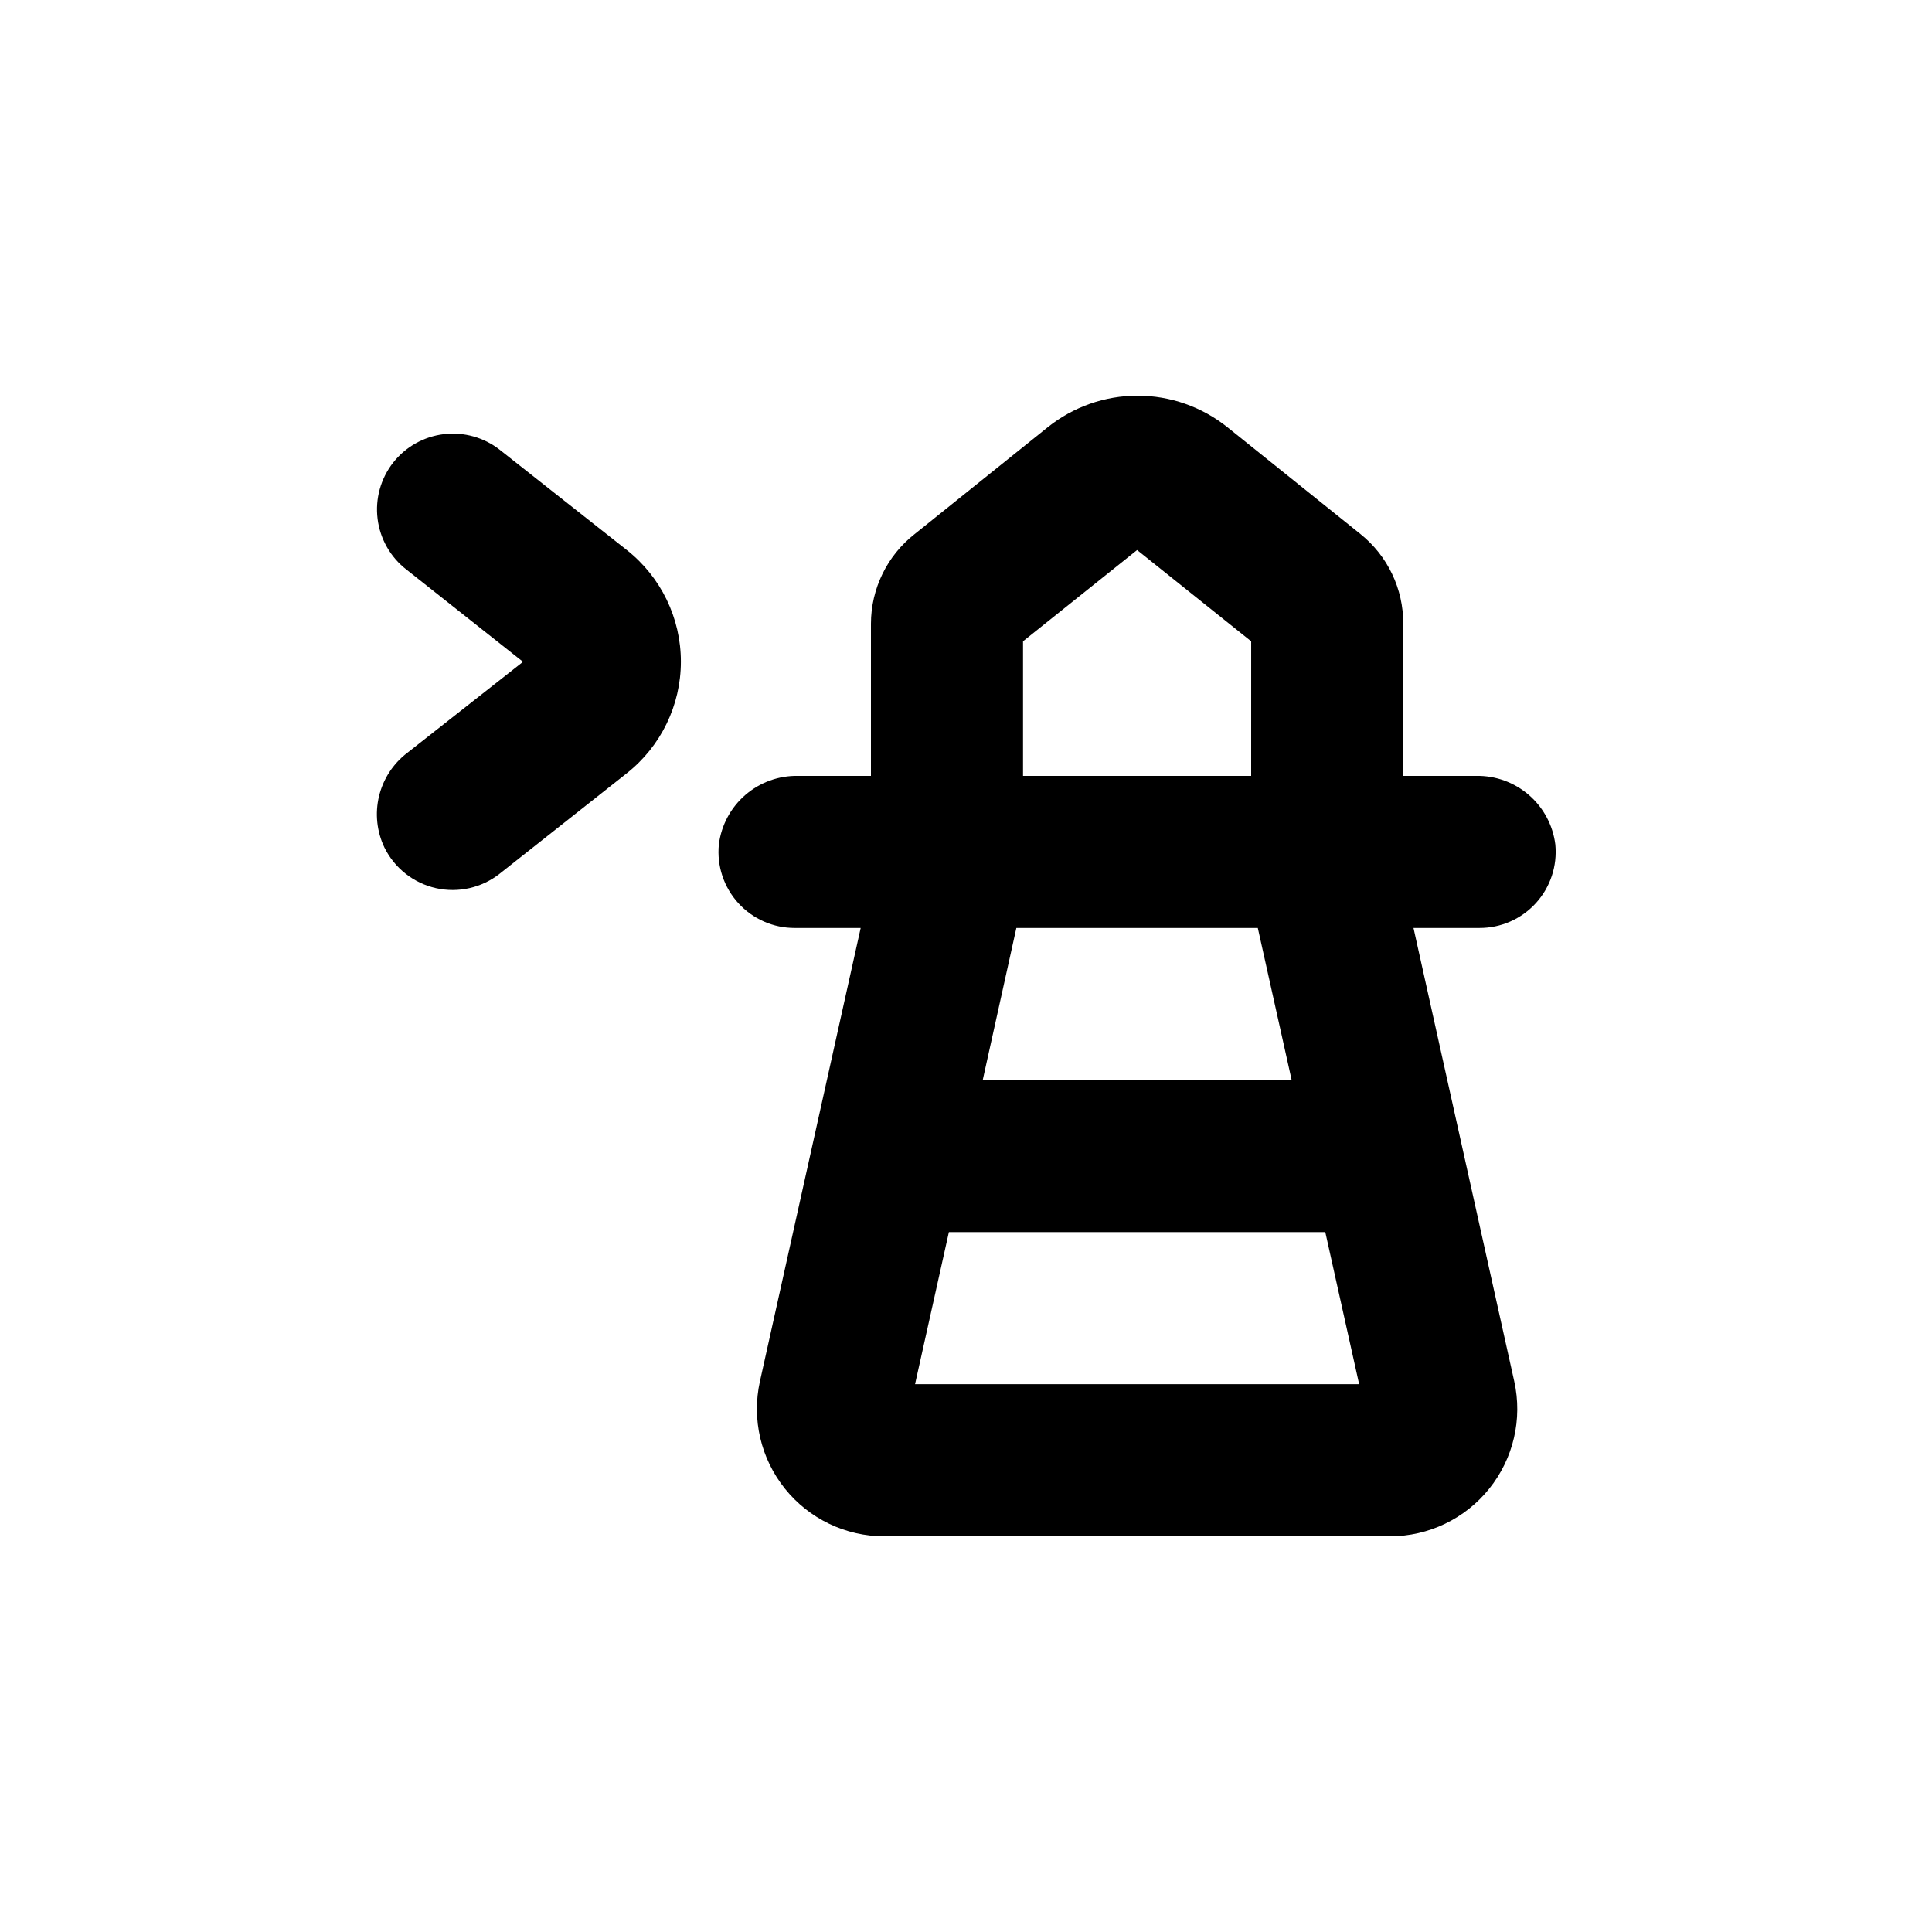 <?xml version="1.0" encoding="UTF-8"?>
<!-- Uploaded to: ICON Repo, www.svgrepo.com, Generator: ICON Repo Mixer Tools -->
<svg fill="#000000" width="800px" height="800px" version="1.1" viewBox="144 144 512 512" xmlns="http://www.w3.org/2000/svg">
 <g>
  <path d="m504.54 285.53-35.266-28.312c-6.758-5.41-15.152-8.355-23.805-8.355-8.656 0-17.051 2.945-23.805 8.355l-35.266 28.312h-0.004c-7.309 5.727-11.582 14.496-11.586 23.781v40.305h-19.297c-5.129-0.102-10.117 1.703-13.996 5.059-3.879 3.359-6.379 8.035-7.012 13.129-0.559 5.676 1.316 11.324 5.16 15.539 3.84 4.215 9.289 6.606 14.992 6.578h17.434l-26.703 120.16c-2.215 9.992 0.223 20.449 6.629 28.43 6.402 7.984 16.086 12.629 26.32 12.629h134.01c10.234 0 19.914-4.644 26.32-12.629 6.406-7.981 8.844-18.438 6.629-28.43l-26.703-120.16h17.434c5.703 0.027 11.152-2.363 14.992-6.578 3.84-4.215 5.715-9.863 5.16-15.539-0.633-5.094-3.133-9.77-7.012-13.129-3.879-3.356-8.867-5.16-13.996-5.059h-19.297v-40.305c0.055-9.242-4.121-18.004-11.336-23.781zm-89.426 28.418 30.23-24.184 30.23 24.184-0.004 35.668h-60.457zm-1.766 75.973h63.984l8.969 40.305h-81.867zm-26.852 120.91 8.969-40.305h99.754l8.969 40.305z"/>
  <path d="m245.88 368.61c2.691 5.465 7.703 9.418 13.641 10.758 5.941 1.34 12.168-0.078 16.941-3.856l33.656-26.602-0.004 0.004c9.051-7.148 14.328-18.043 14.328-29.574s-5.277-22.43-14.328-29.574l-33.656-26.551h0.004c-4.199-3.293-9.531-4.789-14.832-4.156-5.297 0.633-10.129 3.34-13.434 7.531-3.309 4.223-4.797 9.59-4.133 14.914 0.66 5.324 3.418 10.168 7.66 13.449l30.883 24.438-30.684 24.133 0.004-0.004c-3.738 2.852-6.379 6.902-7.481 11.473-1.102 4.57-0.594 9.379 1.434 13.617z"/>
 </g>
</svg>